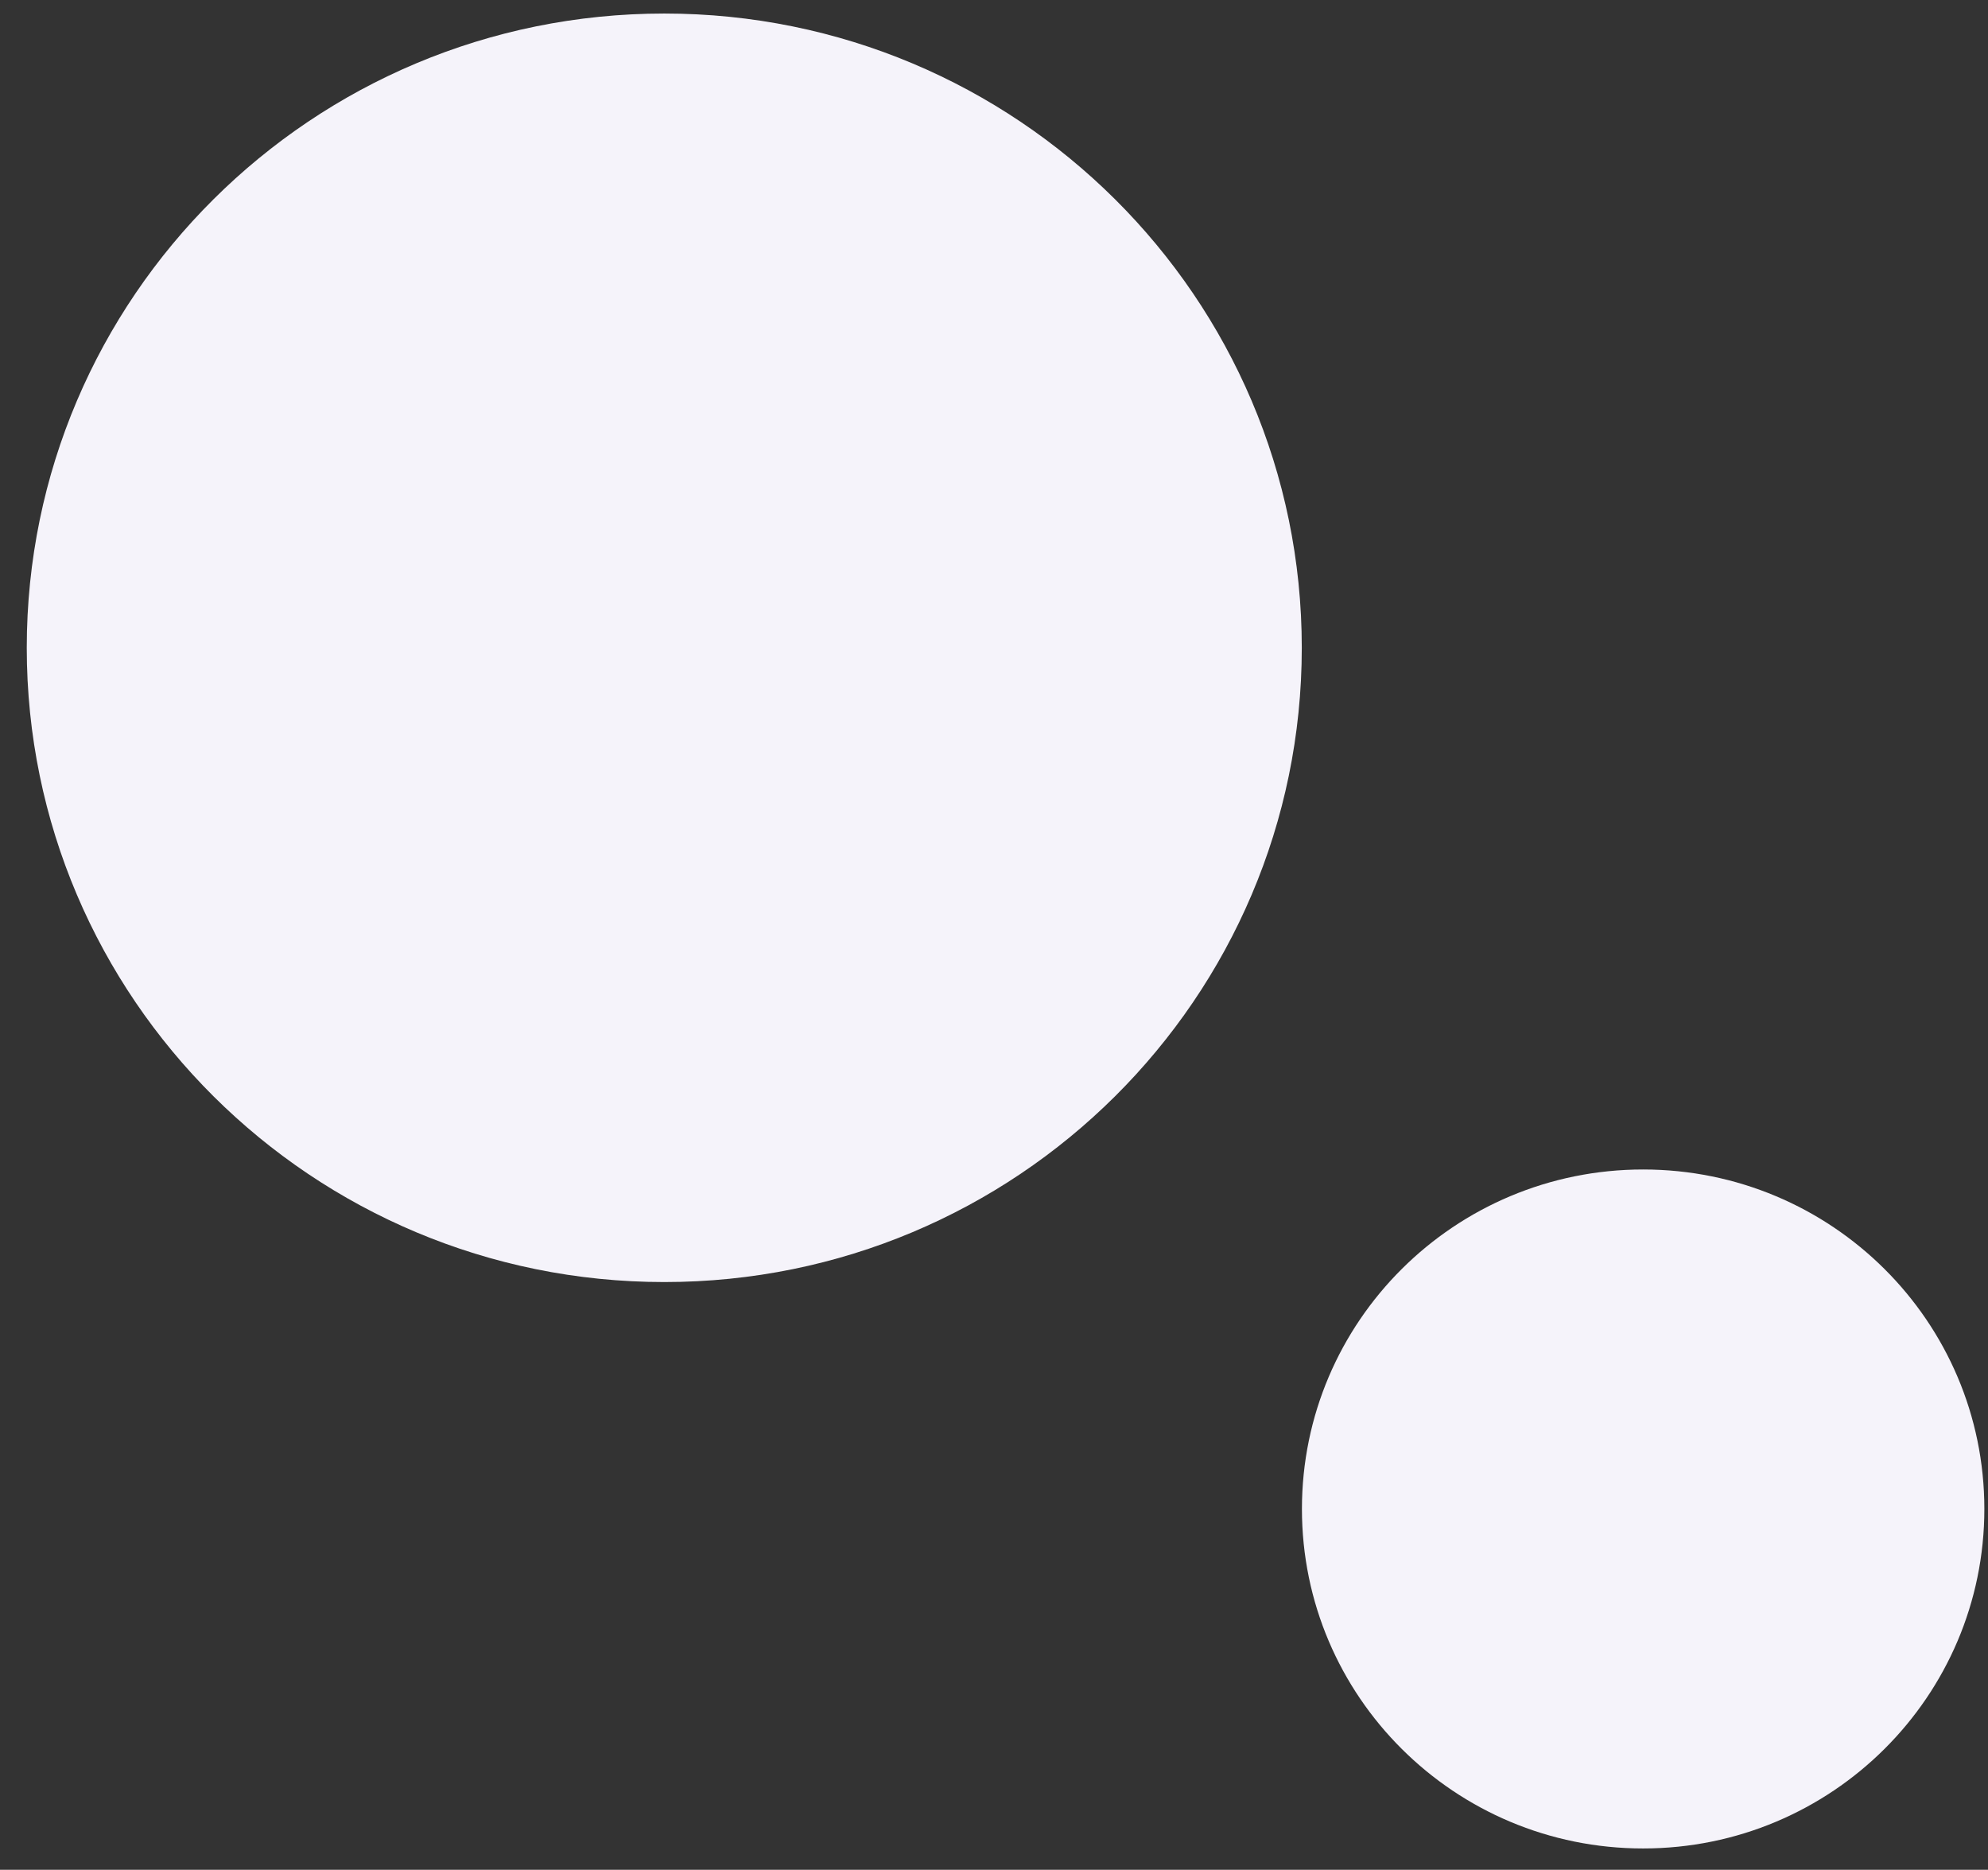 <?xml version="1.0" encoding="UTF-8"?> <svg xmlns="http://www.w3.org/2000/svg" width="67" height="63" viewBox="0 0 67 63" fill="none"><rect x="0" y="0" width="67" height="63" fill="#333333" stroke="none"/> <path fill-rule="evenodd" clip-rule="evenodd" d="M22.388 43.197C10.522 43.197 0.902 33.629 0.902 21.826C0.902 10.024 10.522 0.456 22.388 0.456C34.254 0.456 43.873 10.024 43.873 21.826C43.873 33.629 34.254 43.197 22.388 43.197ZM55.377 62.281C49.026 62.281 43.878 57.159 43.878 50.842C43.878 44.525 49.026 39.404 55.377 39.404C61.728 39.404 66.877 44.525 66.877 50.842C66.877 57.159 61.728 62.281 55.377 62.281Z" fill="url(#paint0_linear_420_12)"></path> <defs> <linearGradient id="paint0_linear_420_12" x1="0.902" y1="20.234" x2="63.674" y2="56.46" gradientUnits="userSpaceOnUse"> <stop stop-color="#F5F3FA"></stop> <stop offset="1" stop-color="#F5F3FA"></stop> </linearGradient> </defs> </svg> 